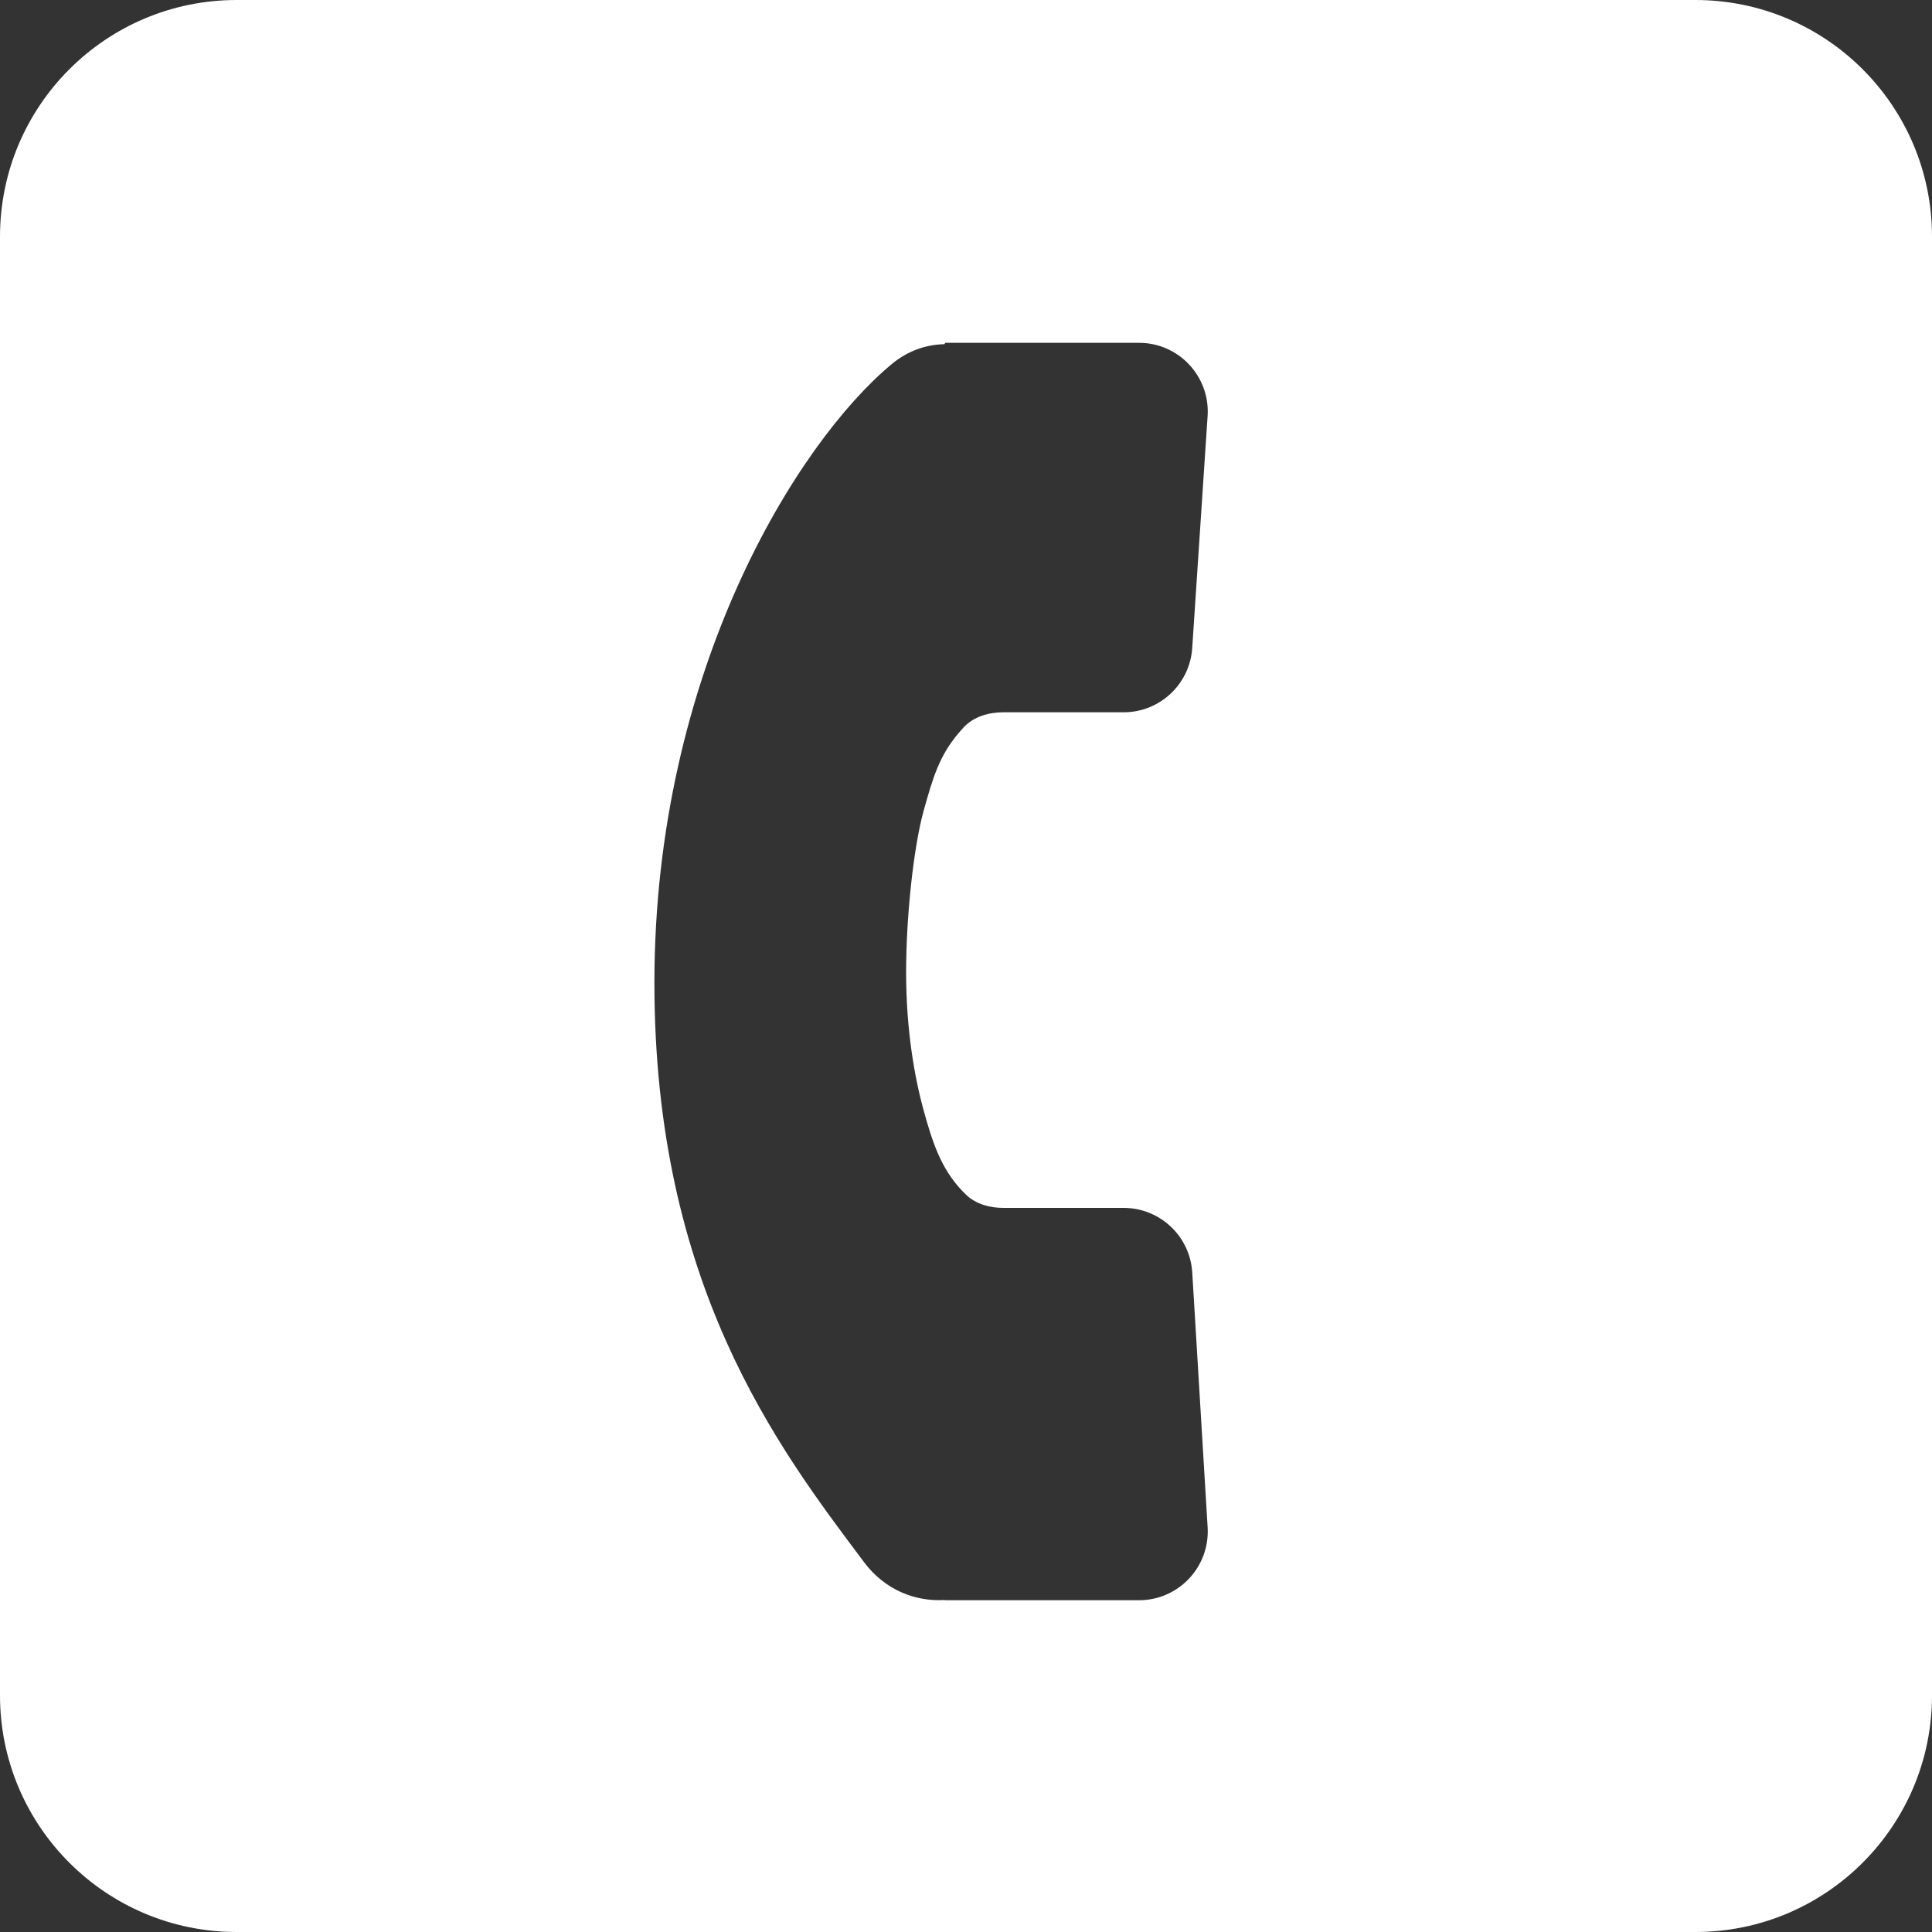 <svg width="25" height="25" viewBox="0 0 25 25" fill="none" xmlns="http://www.w3.org/2000/svg">
<rect x="0" y="0" width="25" height="25" fill="#333333" stroke="none"/>
<path fill-rule="evenodd" clip-rule="evenodd" d="M3.062 0C1.371 0 0 1.371 0 3.062V21.938C0 23.629 1.371 25 3.062 25H21.938C23.629 25 25 23.629 25 21.938V3.062C25 1.371 23.629 0 21.938 0H3.062ZM12.983 9.217C12.794 9.217 12.604 9.272 12.473 9.408C12.449 9.434 12.426 9.46 12.403 9.487C12.157 9.781 12.076 10.045 11.95 10.498C11.825 10.951 11.725 11.841 11.725 12.584C11.725 13.327 11.835 13.942 11.95 14.362C12.066 14.782 12.176 15.121 12.452 15.411C12.468 15.427 12.485 15.444 12.501 15.46C12.629 15.582 12.806 15.63 12.983 15.63H14.539C15.012 15.63 15.402 15.999 15.428 16.471L15.627 19.768C15.655 20.278 15.249 20.707 14.738 20.707H12.228C12.227 20.707 12.226 20.707 12.226 20.706C12.226 20.705 12.225 20.704 12.224 20.704C11.838 20.727 11.45 20.571 11.184 20.219L11.169 20.198C10.046 18.706 8.468 16.609 8.468 12.718C8.468 8.689 10.315 5.728 11.538 4.712C11.743 4.541 11.98 4.459 12.217 4.454C12.222 4.454 12.226 4.45 12.226 4.445C12.226 4.44 12.23 4.436 12.235 4.436H14.738C15.249 4.436 15.655 4.865 15.627 5.375L15.428 8.375C15.402 8.847 15.012 9.217 14.539 9.217H12.983Z" fill="white"/>
</svg>
